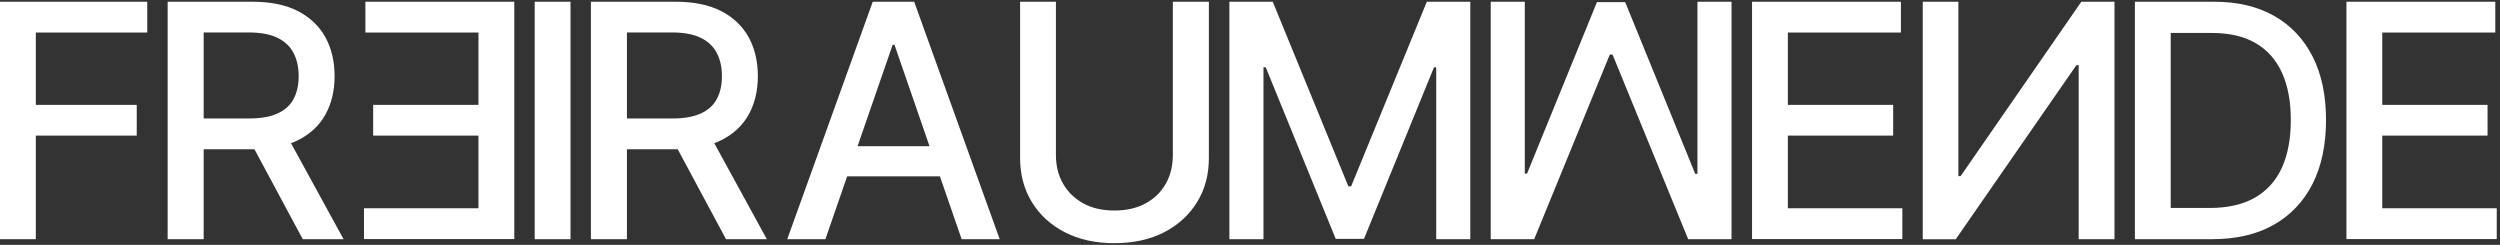 <svg width="245" height="24" viewBox="0 0 245 24" fill="none" xmlns="http://www.w3.org/2000/svg">
<rect x="0" y="0" width="245" height="24" fill="#333333" stroke="none"/>
<g clip-path="url(#clip0_3805_2364)">
<path d="M0 23.44V0.17H14.43V3.19H3.51V10.28H13.4V13.29H3.51V23.44H0Z" fill="white"/>
<path d="M16.43 23.44V0.17H24.73C26.53 0.17 28.03 0.48 29.22 1.1C30.41 1.72 31.3 2.58 31.9 3.67C32.49 4.76 32.79 6.03 32.79 7.46C32.79 8.89 32.49 10.14 31.9 11.21C31.31 12.29 30.41 13.13 29.22 13.73C28.03 14.33 26.53 14.63 24.73 14.63H18.45V11.61H24.42C25.56 11.61 26.48 11.45 27.2 11.12C27.92 10.79 28.44 10.32 28.77 9.7C29.1 9.08 29.27 8.33 29.27 7.46C29.27 6.59 29.1 5.82 28.76 5.18C28.42 4.54 27.9 4.04 27.18 3.7C26.46 3.35 25.53 3.18 24.37 3.18H19.96V23.44H16.45H16.43ZM27.92 12.94L33.67 23.44H29.67L24.03 12.94H27.92Z" fill="white"/>
<path d="M50.4 23.44V0.17H35.81V3.19H46.89V10.28H36.57V13.29H46.89V20.41H35.67V23.43H50.4V23.44Z" fill="white"/>
<path d="M55.91 0.17V23.44H52.4V0.17H55.91Z" fill="white"/>
<path d="M57.91 23.44V0.17H66.21C68.01 0.17 69.5 0.48 70.7 1.1C71.89 1.72 72.78 2.58 73.38 3.67C73.97 4.76 74.27 6.03 74.27 7.46C74.27 8.89 73.97 10.14 73.38 11.21C72.79 12.29 71.89 13.13 70.7 13.73C69.51 14.33 68.01 14.63 66.21 14.63H59.93V11.61H65.9C67.04 11.61 67.96 11.45 68.68 11.12C69.4 10.79 69.92 10.32 70.25 9.7C70.58 9.08 70.75 8.33 70.75 7.46C70.75 6.59 70.58 5.82 70.24 5.18C69.9 4.54 69.38 4.04 68.66 3.7C67.94 3.35 67.01 3.18 65.85 3.18H61.44V23.44H57.93H57.91ZM69.4 12.94L75.15 23.44H71.15L65.51 12.94H69.4Z" fill="white"/>
<path d="M80.88 23.44H77.15L85.53 0.17H89.59L97.97 23.44H94.24L87.66 4.39H87.48L80.89 23.44H80.88ZM81.5 14.33H93.59V17.28H81.5V14.33Z" fill="white"/>
<path d="M114.95 0.17H118.47V15.48C118.47 17.11 118.09 18.55 117.32 19.8C116.55 21.05 115.48 22.04 114.09 22.76C112.7 23.47 111.08 23.83 109.21 23.83C107.34 23.83 105.73 23.47 104.35 22.76C102.96 22.04 101.89 21.06 101.12 19.8C100.35 18.54 99.97 17.1 99.97 15.48V0.17H103.48V15.19C103.48 16.24 103.71 17.18 104.18 18C104.65 18.82 105.31 19.46 106.16 19.93C107.01 20.4 108.03 20.63 109.21 20.63C110.39 20.63 111.41 20.4 112.27 19.93C113.13 19.46 113.79 18.82 114.25 18C114.71 17.18 114.94 16.25 114.94 15.19V0.17H114.95Z" fill="white"/>
<path d="M120.47 0.17H124.73L132.14 18.26H132.41L139.83 0.17H144.09V23.44H140.75V6.6H140.53L133.67 23.41H130.9L124.04 6.59H123.82V23.44H120.48V0.17H120.47Z" fill="white"/>
<path d="M169.7 23.44H165.44L158.03 5.35H157.76L150.35 23.44H146.09V0.17H149.43V17.01H149.65L156.5 0.21H159.27L166.13 17.03H166.35V0.17H169.69V23.44H169.7Z" fill="white"/>
<path d="M171.7 23.44V0.17H186.29V3.19H175.21V10.28H185.53V13.29H175.21V20.41H186.43V23.43H171.7V23.44Z" fill="white"/>
<path d="M191.92 0.17V17.26H192.14L203.97 0.17H207.22V23.44H203.71V6.38H203.49L191.66 23.45H188.43V0.17H191.91H191.92Z" fill="white"/>
<path d="M216.75 23.44H209.22V0.17H216.99C219.27 0.17 221.23 0.63 222.87 1.56C224.51 2.49 225.76 3.82 226.64 5.55C227.52 7.28 227.95 9.35 227.95 11.77C227.95 14.19 227.51 16.28 226.63 18.02C225.75 19.76 224.47 21.1 222.81 22.04C221.14 22.98 219.13 23.44 216.76 23.44H216.75ZM212.73 20.38H216.56C218.33 20.38 219.81 20.04 220.98 19.37C222.15 18.7 223.03 17.73 223.62 16.45C224.2 15.17 224.5 13.61 224.5 11.77C224.5 9.93 224.21 8.39 223.63 7.12C223.05 5.85 222.19 4.88 221.04 4.22C219.9 3.56 218.48 3.23 216.78 3.23H212.73V20.37V20.38Z" fill="white"/>
<path d="M229.95 23.44V0.17H244.54V3.19H233.46V10.28H243.78V13.29H233.46V20.41H244.68V23.43H229.95V23.44Z" fill="white"/>
</g>
<defs>
<clipPath id="clip0_3805_2364">
<rect width="244.68" height="23.66" fill="white" transform="translate(0 0.17)"/>
</clipPath>
</defs>
</svg>
